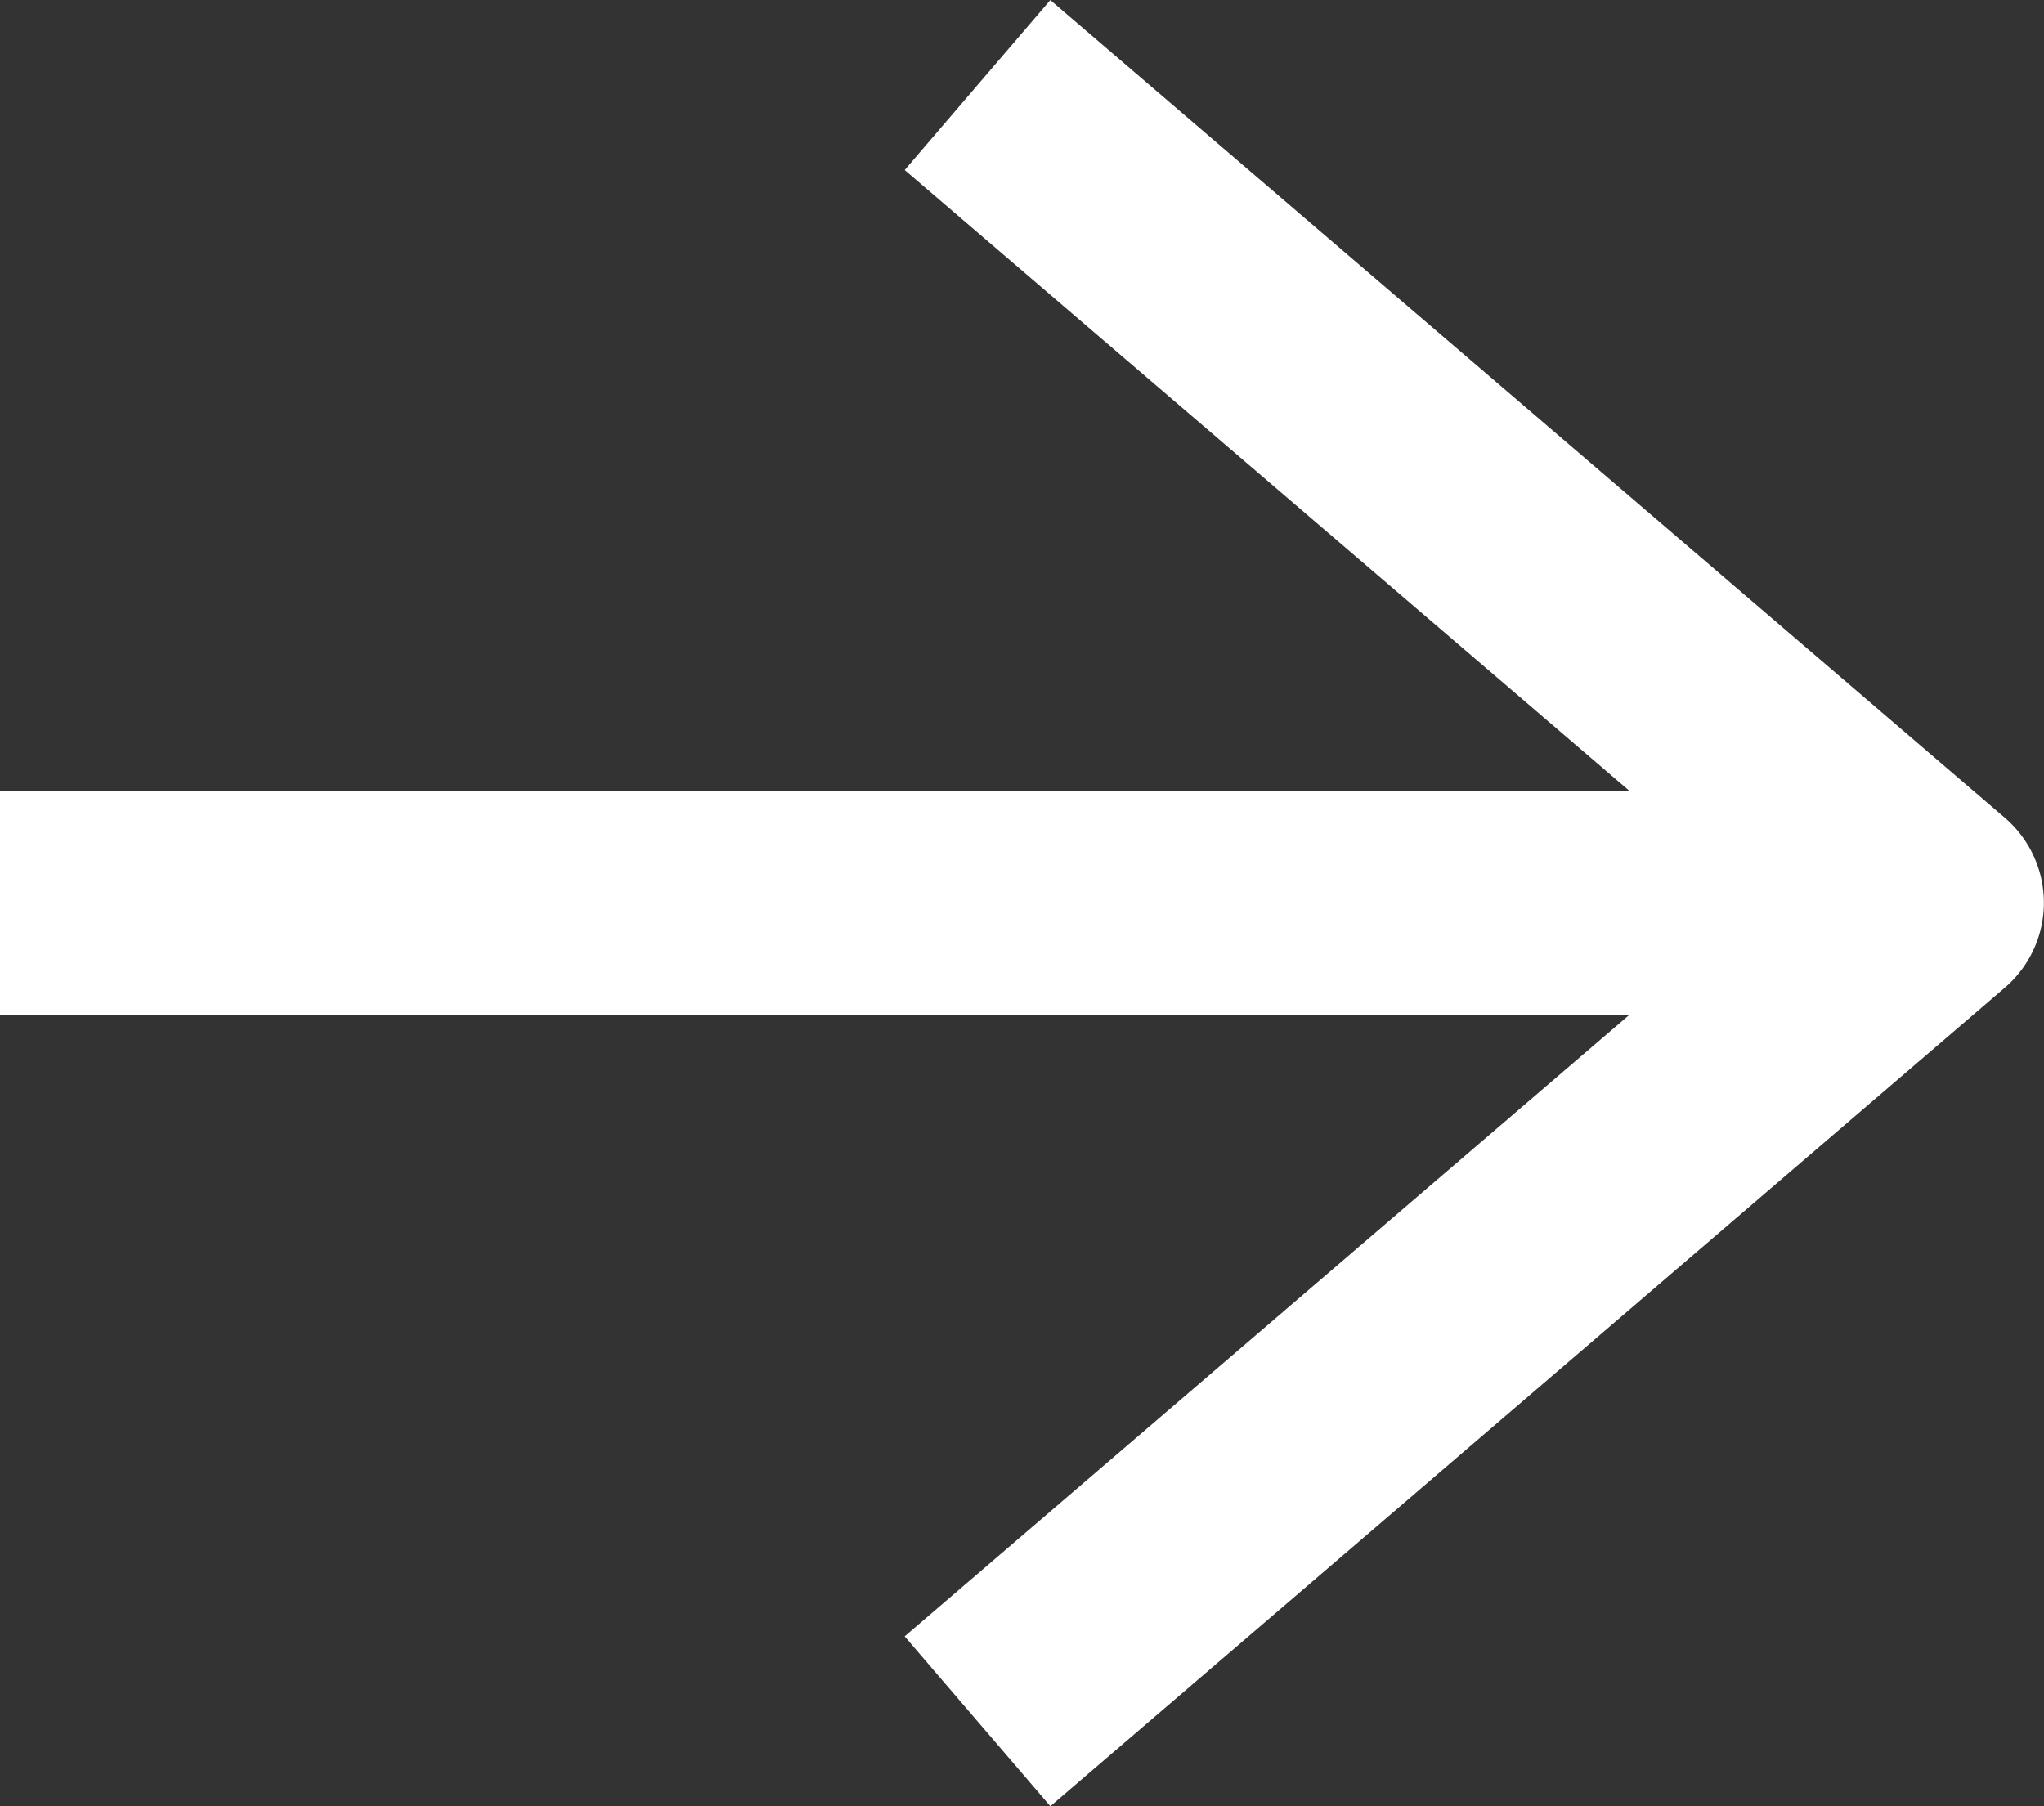 <svg xmlns="http://www.w3.org/2000/svg" width="18.265" height="16.14" viewBox="0 0 18.265 16.14">
  <rect x="0" y="0" width="18.265" height="16.14" fill="#333333" stroke="none"/>
  <g id="Group_2767" data-name="Group 2767" transform="translate(0 0.76)">
    <path id="layer1" d="M26,20.006l8.529,7.307L26,34.628" transform="translate(-17.265 -20.006)" fill="none" stroke="#fff" stroke-linejoin="round" stroke-miterlimit="10" stroke-width="2"/>
    <path id="Path_1" data-name="Path 1" d="M0,0" transform="translate(0 7.811)" fill="none" stroke="#fff" stroke-width="2"/>
    <path id="Path_2" data-name="Path 2" d="M-4632.483,2161h-17.265" transform="translate(4649.748 -2153.689)" fill="none" stroke="#fff" stroke-width="2"/>
  </g>
</svg>
